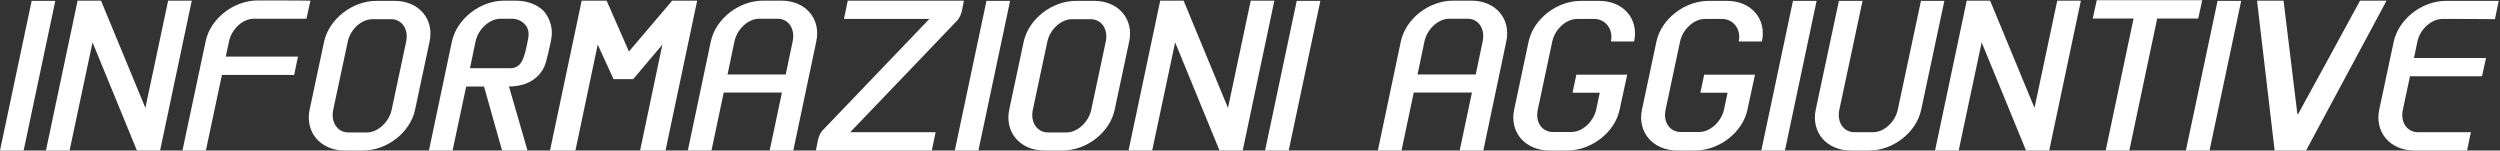 <svg width="897" height="54" viewBox="0 0 897 54" fill="none" xmlns="http://www.w3.org/2000/svg">
<rect x="0" y="0" width="897" height="54" fill="#333333" stroke="none"/>
<path d="M19.84 0.32L8.48 54H5.96046e-08L11.36 0.32H19.84ZM60.324 0.24H68.804L57.444 54H49.124L33.204 15.2L24.964 54H16.484L27.844 0.24H36.244L52.164 38.72L60.324 0.24ZM91.069 6.72C87.149 6.72 83.149 10.32 82.189 14.8L80.989 20.32H106.909L105.549 26.88H79.629L73.869 54H65.469L73.789 14.8C75.469 6.72 83.789 0.16 92.509 0.16H99.069C105.389 0.16 111.389 0.24 111.389 0.24L109.949 6.72H91.069ZM140.527 39.36L145.727 14.96C146.687 10.48 144.207 6.88 140.287 6.88H133.647C129.727 6.88 125.727 10.48 124.767 14.96L119.567 39.36C118.607 43.84 121.087 47.52 125.007 47.52H131.647C135.567 47.52 139.567 43.84 140.527 39.36ZM154.127 14.96L148.927 39.36C147.247 47.44 138.927 54 130.287 54H123.647C115.007 54 109.407 47.44 111.087 39.36L116.287 14.96C118.047 6.88 126.367 0.32 135.007 0.32H141.647C150.287 0.32 155.887 6.88 154.127 14.96ZM182.626 31.04L189.266 54H180.146L173.666 31.04H167.266L162.386 54H153.906L162.146 14.88C163.906 6.8 172.226 0.24 180.866 0.24H185.106C189.346 0.24 193.026 1.76 195.266 4.16C197.426 6.8 198.546 10.48 197.746 14.24L197.506 15.52C197.186 16.88 196.146 21.92 195.426 23.6C195.026 24.56 192.466 30.96 182.626 31.04ZM170.626 14.88L168.626 24.48H183.026C187.106 24.48 188.066 20.96 189.186 15.52L189.426 14.24C189.986 11.84 189.506 10.08 188.466 8.88C187.346 7.6 185.666 6.72 183.746 6.72H179.506C175.586 6.8 171.586 10.4 170.626 14.88ZM241.184 0.24H250.144L238.784 54H229.664L237.664 16L227.184 28.4H220.144L214.464 16L206.464 54H197.344L208.704 0.24H217.664L225.664 18.48L241.184 0.24ZM280.397 0.24C289.037 0.24 294.637 6.72 292.877 14.88L284.637 54H276.157L280.557 33.2H259.677L255.277 54H246.797L255.037 14.88C256.797 6.72 265.117 0.24 273.757 0.24H280.397ZM261.037 26.72H281.917L284.397 14.88C285.357 10.4 282.957 6.72 279.037 6.72H272.397C268.477 6.72 264.477 10.4 263.517 14.88L261.037 26.72ZM333.456 6.8H302.816L304.176 0.24H345.856L345.216 3.44C345.216 3.44 344.896 5.76 343.376 7.44L305.056 47.44H335.696L334.336 54H292.736L293.376 50.8C293.376 50.8 293.696 48.48 295.056 46.88L333.456 6.8ZM362.418 0.32L351.058 54H342.578L353.938 0.32H362.418ZM391.543 39.36L396.743 14.96C397.703 10.48 395.223 6.88 391.303 6.88H384.663C380.743 6.88 376.743 10.48 375.783 14.96L370.583 39.36C369.623 43.84 372.103 47.52 376.023 47.52H382.663C386.583 47.52 390.583 43.84 391.543 39.36ZM405.143 14.96L399.943 39.36C398.263 47.44 389.943 54 381.303 54H374.663C366.023 54 360.423 47.44 362.103 39.36L367.303 14.96C369.063 6.88 377.383 0.32 386.023 0.32H392.663C401.303 0.32 406.903 6.88 405.143 14.96ZM448.762 0.24H457.242L445.882 54H437.562L421.642 15.2L413.402 54H404.922L416.282 0.24H424.682L440.602 38.72L448.762 0.24ZM473.746 0.32L462.386 54H453.906L465.266 0.32H473.746ZM527.975 0.24C536.615 0.24 542.215 6.72 540.455 14.88L532.215 54H523.735L528.135 33.2H507.255L502.855 54H494.375L502.615 14.88C504.375 6.72 512.695 0.24 521.335 0.24H527.975ZM508.615 26.72H529.495L531.975 14.88C532.935 10.4 530.535 6.72 526.615 6.72H519.975C516.055 6.72 512.055 10.4 511.095 14.88L508.615 26.72ZM581.114 39.36C579.434 47.44 571.114 53.92 562.474 54H555.834C547.194 53.92 541.594 47.44 543.274 39.36L548.474 14.88C550.234 6.8 558.554 0.32 567.194 0.32H573.834C582.474 0.32 588.074 6.8 586.314 14.88H577.994C578.954 10.48 575.994 6.8 572.074 6.8H565.834C561.914 6.8 557.914 10.48 556.954 14.88L551.754 39.36C550.794 43.84 553.274 47.36 557.194 47.36H563.834C567.594 47.36 571.434 44 572.634 39.68L573.994 33.28H564.234L565.594 26.8H583.834L581.114 39.36ZM626.974 39.36C625.294 47.44 616.974 53.92 608.334 54H601.694C593.054 53.92 587.454 47.44 589.134 39.36L594.334 14.88C596.094 6.8 604.414 0.32 613.054 0.32H619.694C628.334 0.32 633.934 6.8 632.174 14.88H623.854C624.814 10.48 621.854 6.8 617.934 6.8H611.694C607.774 6.8 603.774 10.48 602.814 14.88L597.614 39.36C596.654 43.84 599.134 47.36 603.054 47.36H609.694C613.454 47.36 617.294 44 618.494 39.68L619.854 33.28H610.094L611.454 26.8H629.694L626.974 39.36ZM651.793 0.32L640.433 54H631.953L643.313 0.32H651.793ZM689.238 0.32H697.638L689.318 39.36C687.638 47.44 679.318 54 670.678 54H664.038C655.398 54 649.798 47.44 651.478 39.36L659.798 0.32H668.278L659.958 39.36C658.998 43.84 661.478 47.44 665.398 47.44H672.038C675.958 47.44 679.958 43.84 680.918 39.36L689.238 0.32ZM738.137 0.24H746.617L735.257 54H726.937L711.017 15.2L702.777 54H694.297L705.657 0.24H714.057L729.977 38.72L738.137 0.24ZM790.161 0.08L788.721 6.64H774.001L764.001 54H755.521L765.521 6.64H750.881L752.321 0.08H790.161ZM804.137 0.32L792.777 54H784.297L795.657 0.32H804.137ZM824.301 40.96H824.541C831.821 27.6 839.581 13.6 846.781 0.24H856.301L827.421 54H816.141L809.821 0.24H819.341L824.301 40.96ZM886.545 47.44L885.185 54H866.225C857.585 54 851.985 47.44 853.665 39.36L858.865 14.96C860.625 6.88 868.945 0.32 877.585 0.32H896.545L895.185 6.88C895.185 6.88 889.105 6.8 882.865 6.8H876.225C872.305 6.88 868.305 10.48 867.345 14.96L866.145 20.8H891.985L890.545 27.36H864.705L862.145 39.36C861.185 43.84 863.665 47.44 867.585 47.44H886.545Z" fill="white"/>
</svg>
